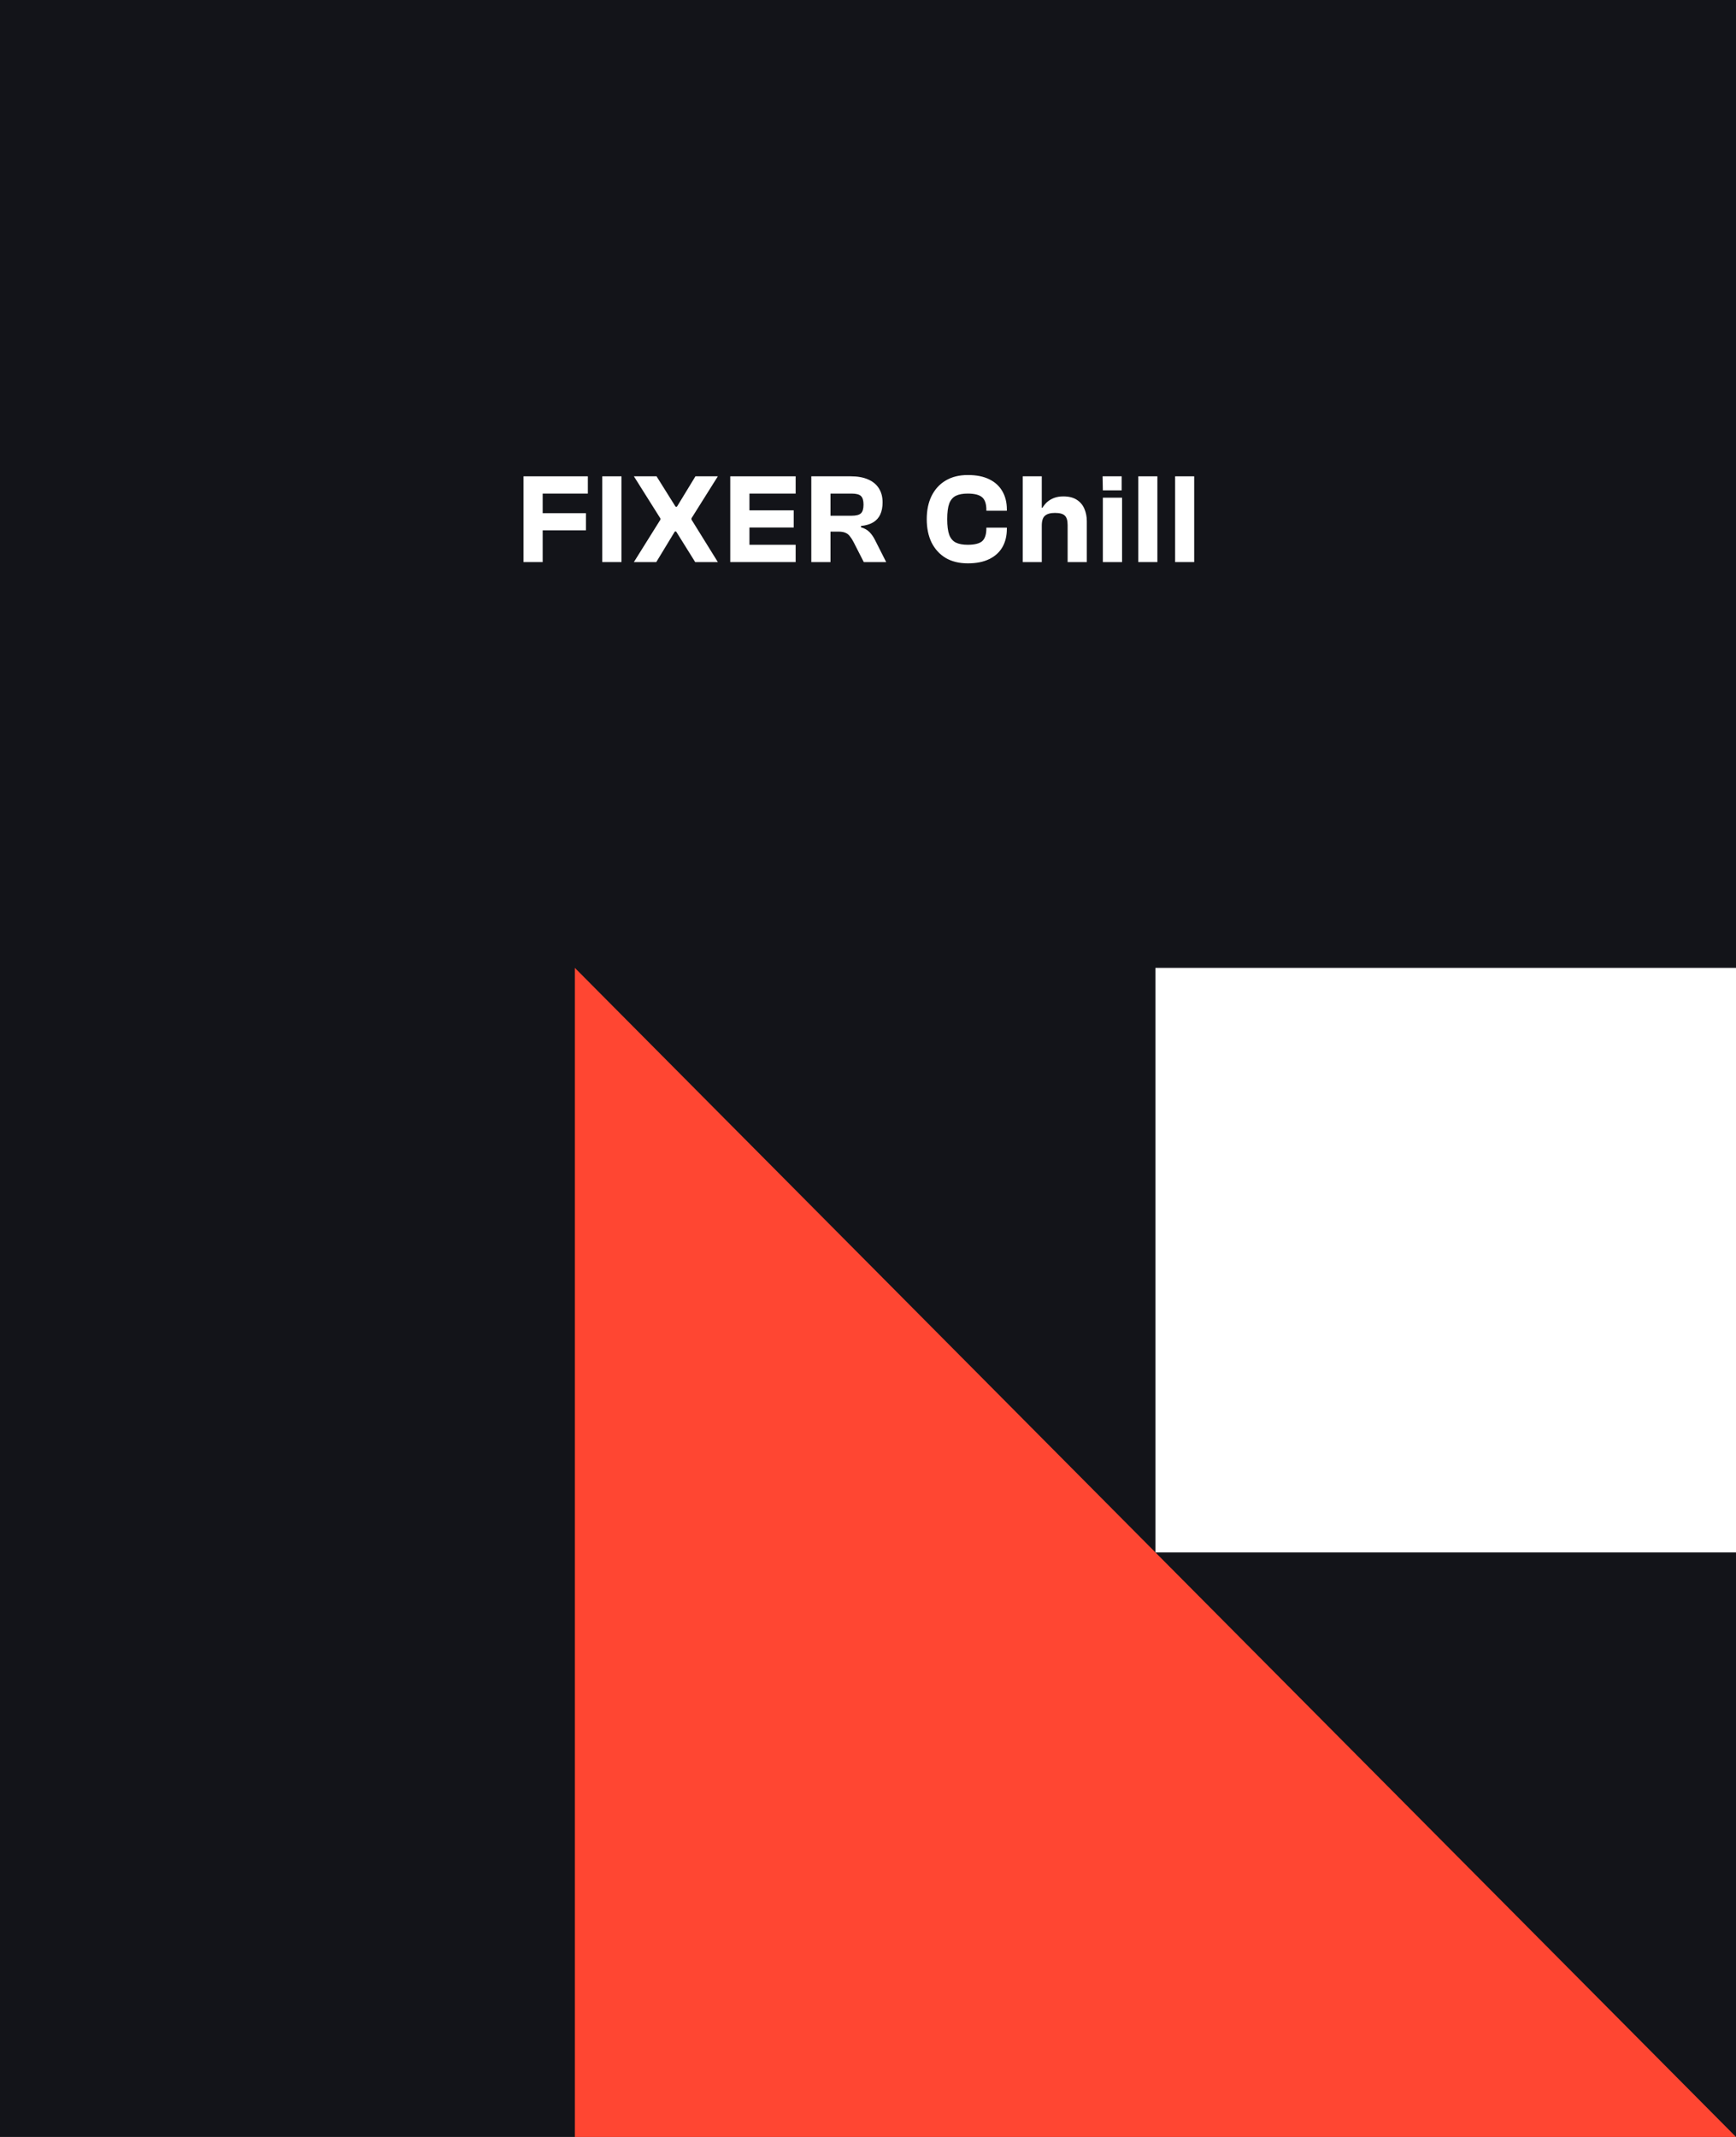 <svg width="312" height="384" viewBox="0 0 312 384" fill="none" xmlns="http://www.w3.org/2000/svg">
<rect width="312" height="384" fill="#131419"/>
<path fill-rule="evenodd" clip-rule="evenodd" d="M103.312 173.922L312 383.999H103.312V173.922Z" fill="#FF4632"/>
<rect x="207.656" y="173.922" width="104.344" height="105.039" fill="white"/>
<path d="M214.624 101.001H211.197V85.591H214.624V101.001Z" fill="white"/>
<path d="M208.008 101.001H204.581V85.591H208.008V101.001Z" fill="white"/>
<path d="M201.591 88.121H198.21L198.164 85.591H201.591V88.121ZM201.66 101.001H198.21V89.432H201.66V101.001Z" fill="white"/>
<path d="M195.327 101.001H191.877V94.354C191.877 93.556 191.716 92.997 191.394 92.675C191.072 92.338 190.474 92.169 189.6 92.169C188.787 92.169 188.189 92.338 187.806 92.675C187.423 92.997 187.231 93.595 187.231 94.469H186.794L186.656 91.226H187.369C187.584 90.858 187.86 90.52 188.197 90.214C188.55 89.907 188.964 89.662 189.439 89.478C189.93 89.294 190.482 89.202 191.095 89.202C192.092 89.202 192.897 89.401 193.51 89.8C194.139 90.198 194.599 90.743 194.89 91.433C195.181 92.108 195.327 92.851 195.327 93.664V101.001ZM187.231 101.001H183.804V85.591H187.231V101.001Z" fill="white"/>
<path d="M173.94 101.23C172.392 101.23 171.065 100.908 169.961 100.264C168.873 99.605 168.029 98.685 167.431 97.504C166.849 96.308 166.557 94.905 166.557 93.295C166.557 91.685 166.849 90.29 167.431 89.109C168.029 87.913 168.873 86.993 169.961 86.349C171.065 85.69 172.392 85.36 173.94 85.36C175.474 85.36 176.754 85.613 177.781 86.119C178.824 86.625 179.614 87.346 180.15 88.281C180.687 89.201 180.955 90.298 180.955 91.57V91.777H177.275V91.662C177.275 90.558 177.022 89.792 176.516 89.362C176.01 88.918 175.144 88.695 173.917 88.695C173.043 88.695 172.338 88.826 171.801 89.086C171.265 89.347 170.866 89.807 170.605 90.466C170.36 91.126 170.237 92.069 170.237 93.295C170.237 94.507 170.36 95.45 170.605 96.124C170.866 96.784 171.265 97.244 171.801 97.504C172.338 97.765 173.043 97.895 173.917 97.895C175.144 97.895 176.01 97.681 176.516 97.251C177.022 96.807 177.275 96.032 177.275 94.928V94.813H180.955V95.02C180.955 96.293 180.687 97.397 180.15 98.332C179.614 99.252 178.824 99.965 177.781 100.471C176.754 100.977 175.474 101.23 173.94 101.23Z" fill="white"/>
<path d="M149.26 101.001H145.81V85.591H152.894C154.121 85.591 155.156 85.775 155.999 86.143C156.858 86.511 157.51 87.047 157.954 87.753C158.399 88.443 158.621 89.286 158.621 90.283C158.621 91.111 158.483 91.832 158.207 92.445C157.931 93.043 157.502 93.518 156.919 93.871C156.352 94.208 155.624 94.423 154.734 94.515V94.745C155.394 94.944 155.915 95.243 156.298 95.642C156.682 96.04 157.019 96.539 157.31 97.137L159.265 101.001H155.24L153.423 97.436C153.193 96.991 152.963 96.631 152.733 96.355C152.519 96.064 152.25 95.856 151.928 95.734C151.622 95.596 151.192 95.527 150.64 95.527H149.26V101.001ZM149.26 88.696V92.675H153.055C153.868 92.675 154.428 92.529 154.734 92.238C155.041 91.947 155.194 91.425 155.194 90.674C155.194 89.938 155.041 89.424 154.734 89.133C154.428 88.841 153.868 88.696 153.055 88.696H149.26Z" fill="white"/>
<path d="M134.694 101.001H131.244V85.591H134.694V101.001ZM142.997 101.001H132.21V97.896H142.997V101.001ZM142.652 94.791H132.21V91.709H142.652V94.791ZM142.997 88.696H132.21V85.591H142.997V88.696Z" fill="white"/>
<path d="M117.95 101.001H113.924L118.686 93.388V93.158L113.924 85.591H117.996L121.423 91.065H121.653L124.988 85.591H129.013L124.274 93.135V93.365L129.013 101.001H124.942L121.514 95.504H121.285L117.95 101.001Z" fill="white"/>
<path d="M111.693 101.001H108.243V85.591H111.693V101.001Z" fill="white"/>
<path d="M97.531 101.001H94.081V85.591H97.531V101.001ZM105.305 95.297H95.047V92.215H105.305V95.297ZM105.65 88.696H95.047V85.591H105.65V88.696Z" fill="white"/>
</svg>
